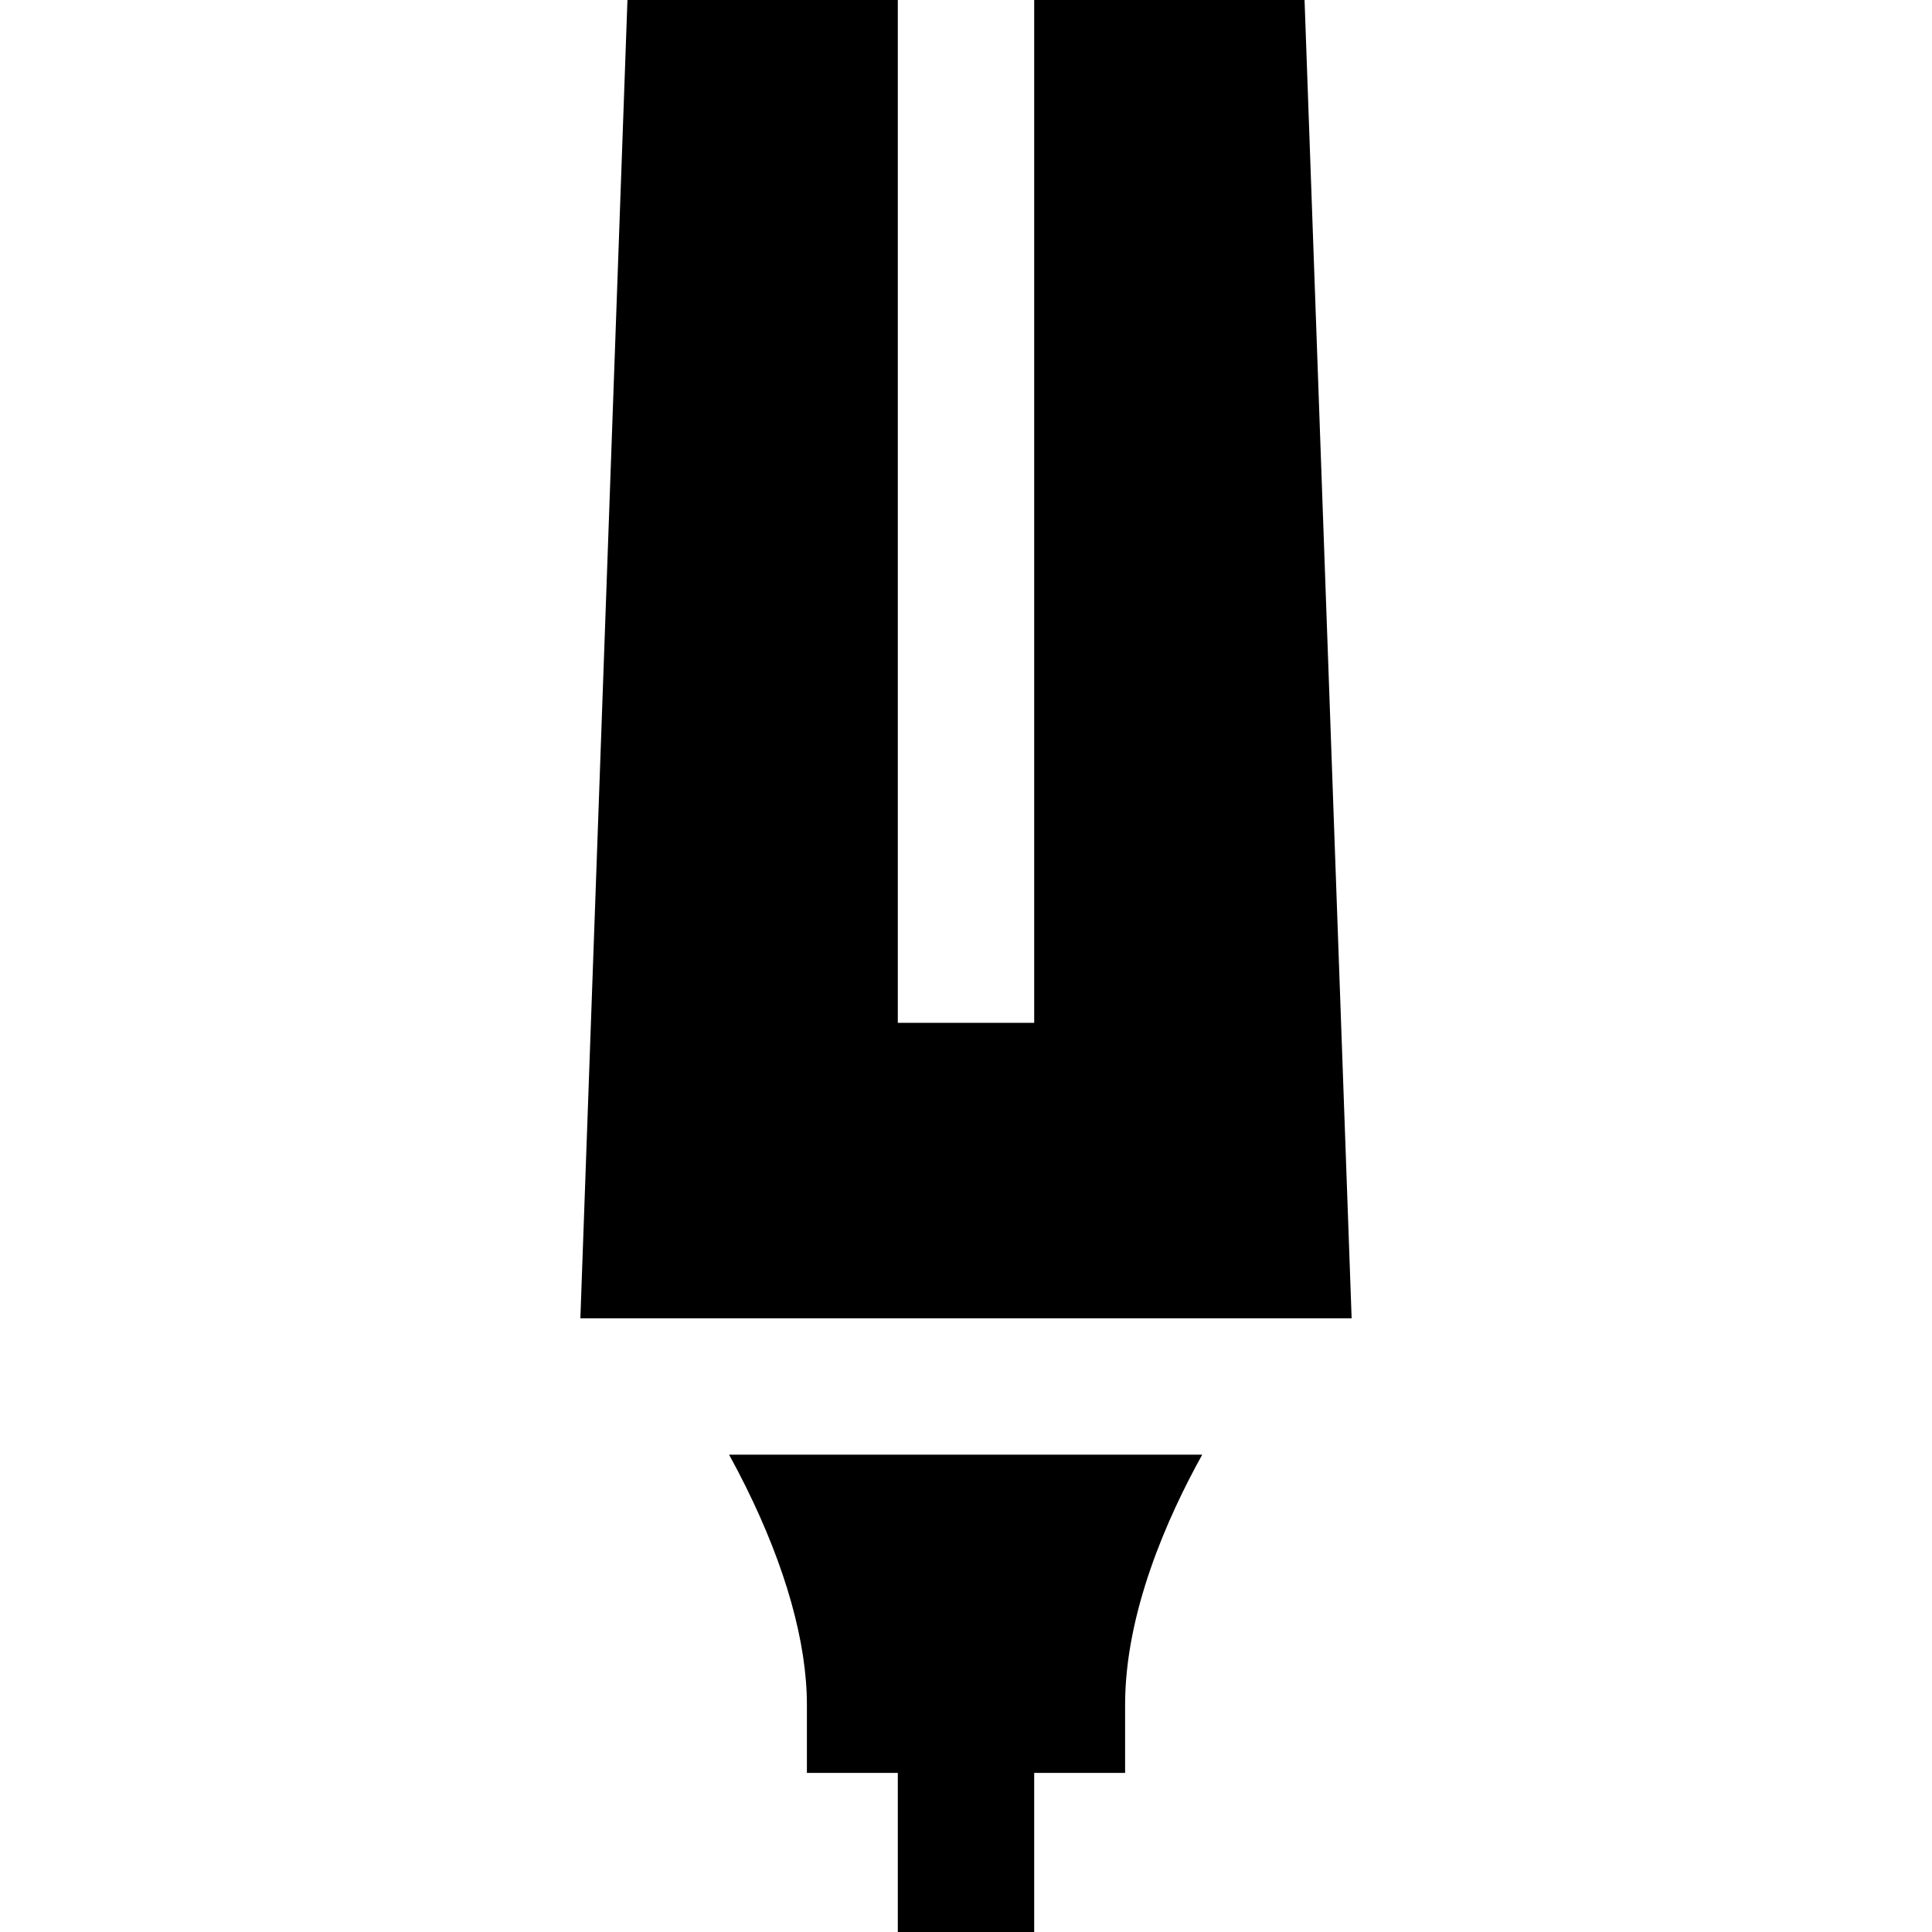 <?xml version="1.0" encoding="iso-8859-1"?>
<!-- Uploaded to: SVG Repo, www.svgrepo.com, Generator: SVG Repo Mixer Tools -->
<svg fill="#000000" height="800px" width="800px" version="1.1" id="Layer_1" xmlns="http://www.w3.org/2000/svg" xmlns:xlink="http://www.w3.org/1999/xlink" 
	 viewBox="0 0 512 512" xml:space="preserve">
<g>
	<g>
		<polygon points="345.72,0 274.071,0 274.071,271.059 237.93,271.059 237.93,0 166.281,0 153.804,349.365 358.196,349.365 		"/>
	</g>
</g>
<g>
	<g>
		<path d="M193.215,385.506c1.442,2.626,2.935,5.46,4.432,8.48c10.592,21.359,16.189,41.34,16.189,57.779v18.071h24.094V512h36.141
			v-42.165h24.094v-18.071c0-24.403,11.183-49.591,20.435-66.259H193.215z"/>
	</g>
</g>
</svg>